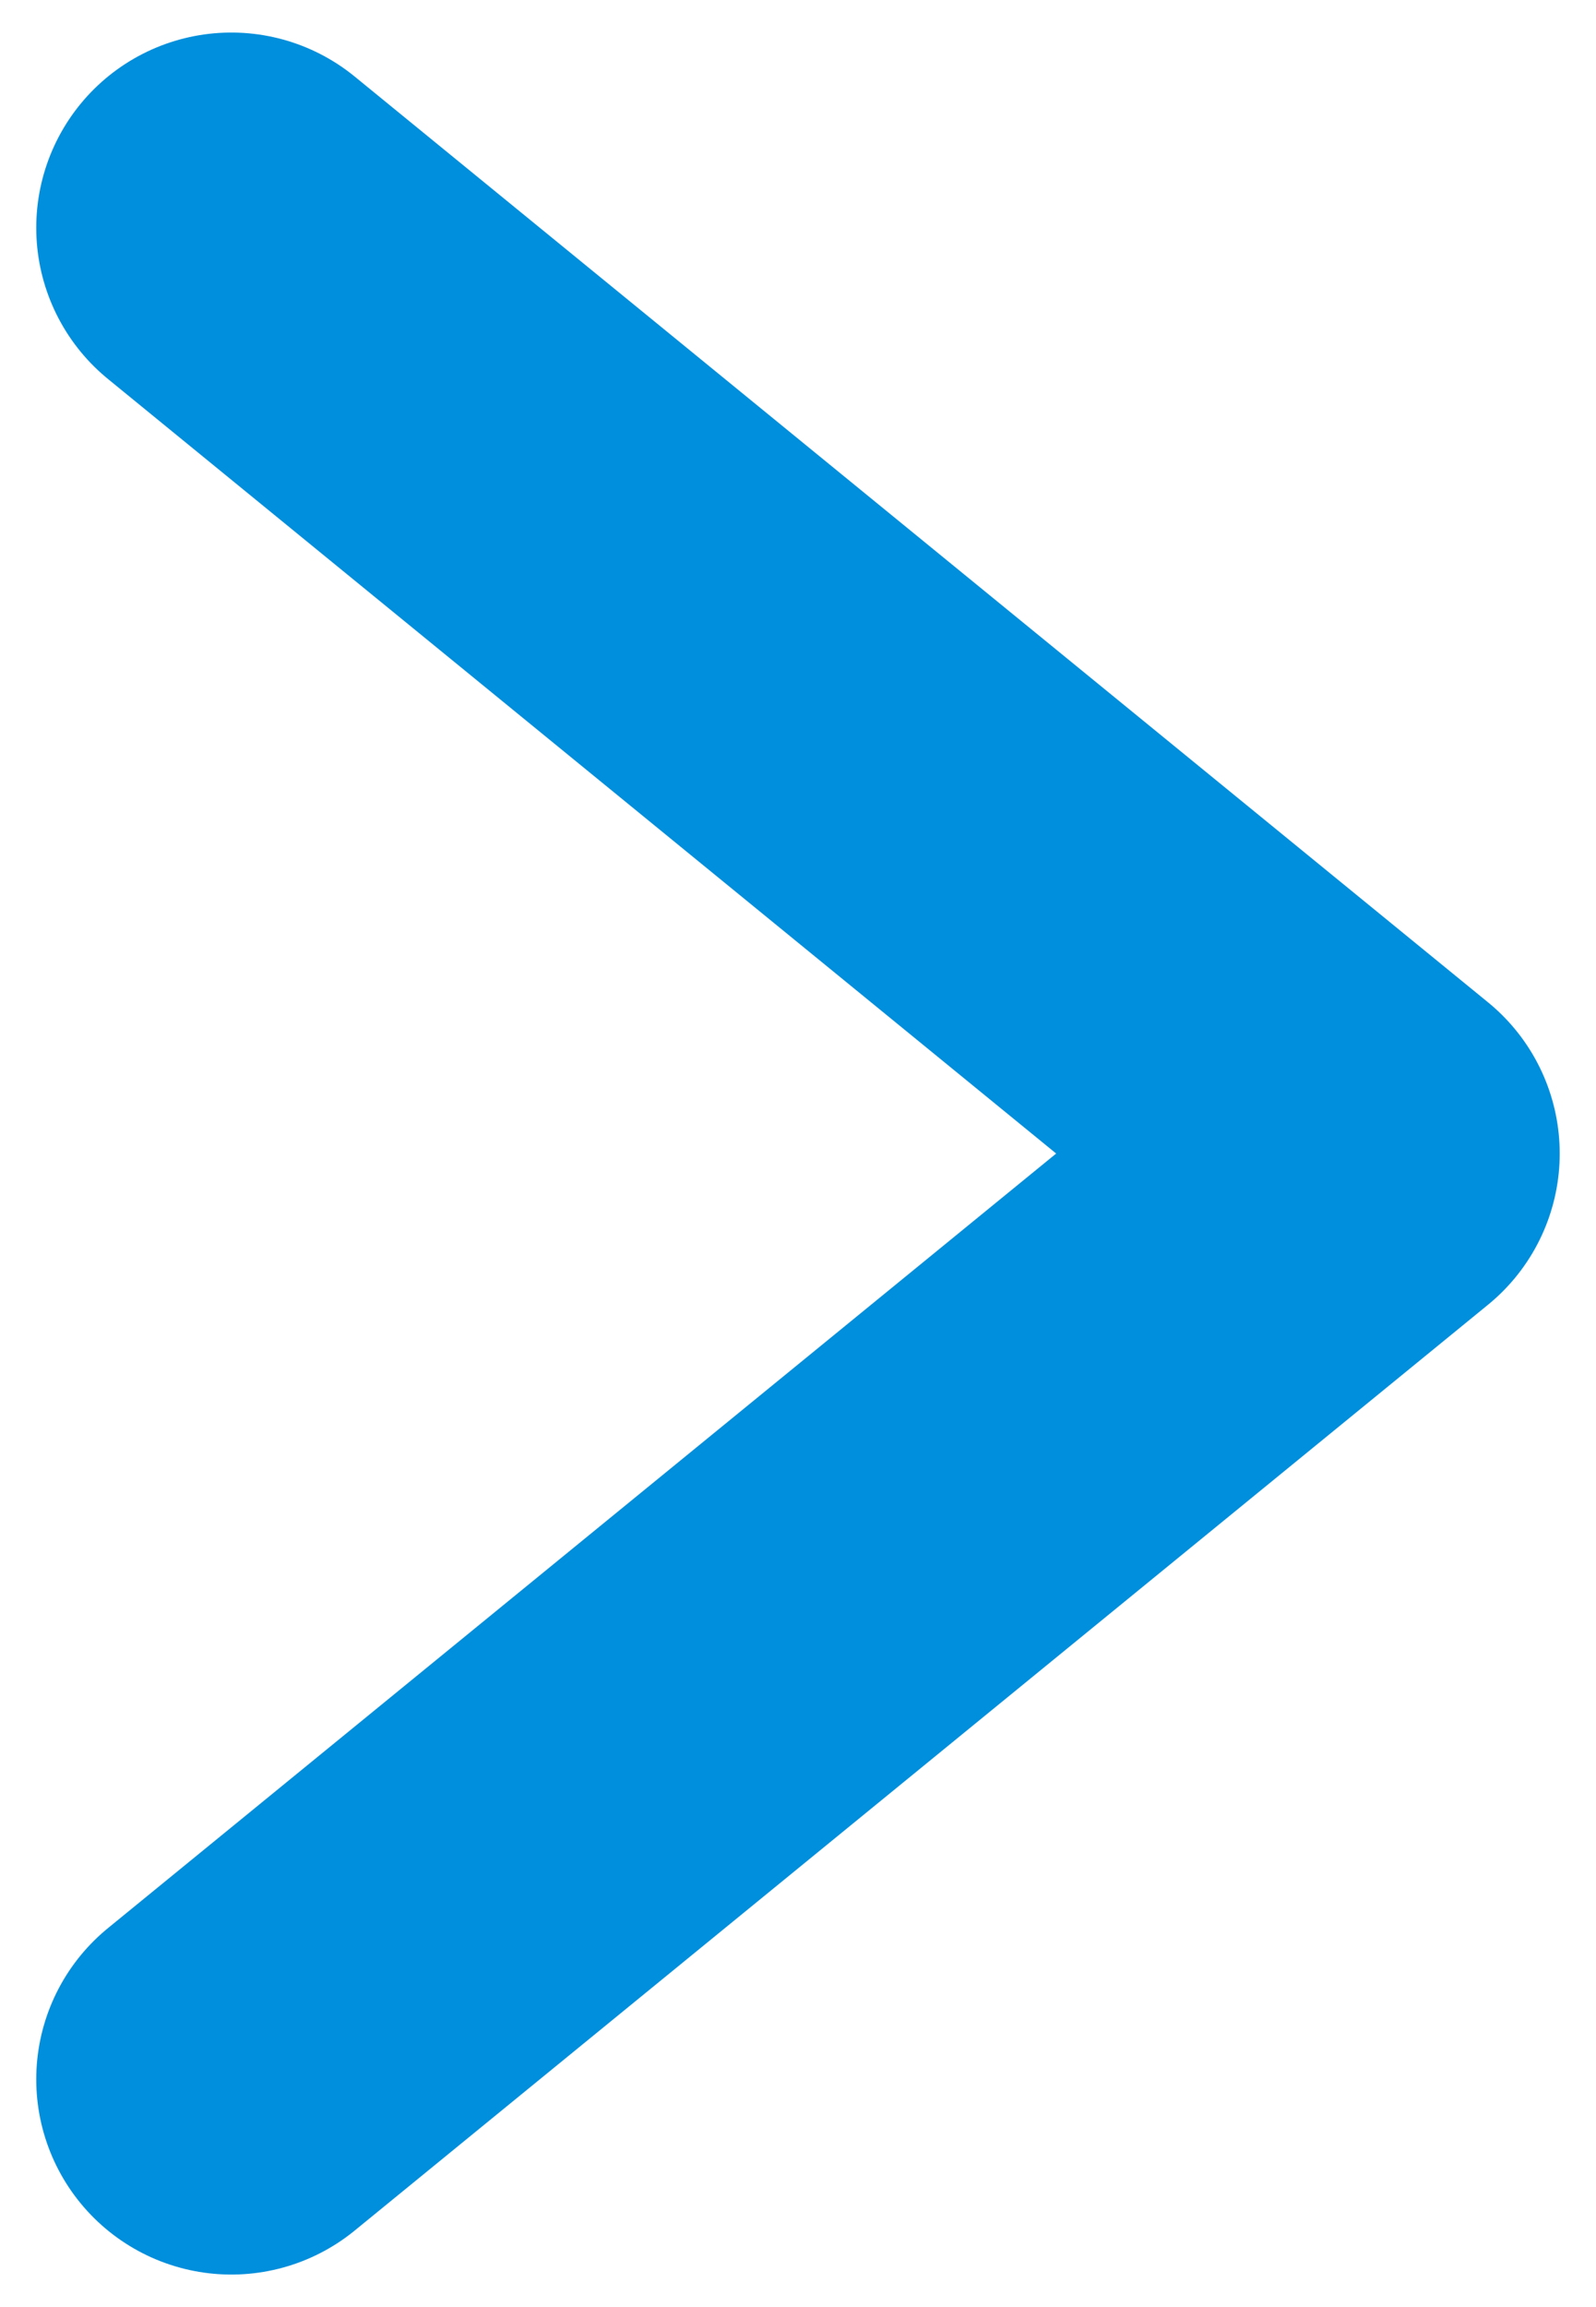 <svg width="45" height="65" viewBox="0 0 45 65" fill="none" xmlns="http://www.w3.org/2000/svg">
<path d="M6.522 58.584L38.477 32.5L6.522 6.417" stroke="#008FDC" stroke-width="11" stroke-linecap="round" stroke-linejoin="round"/>
</svg>

